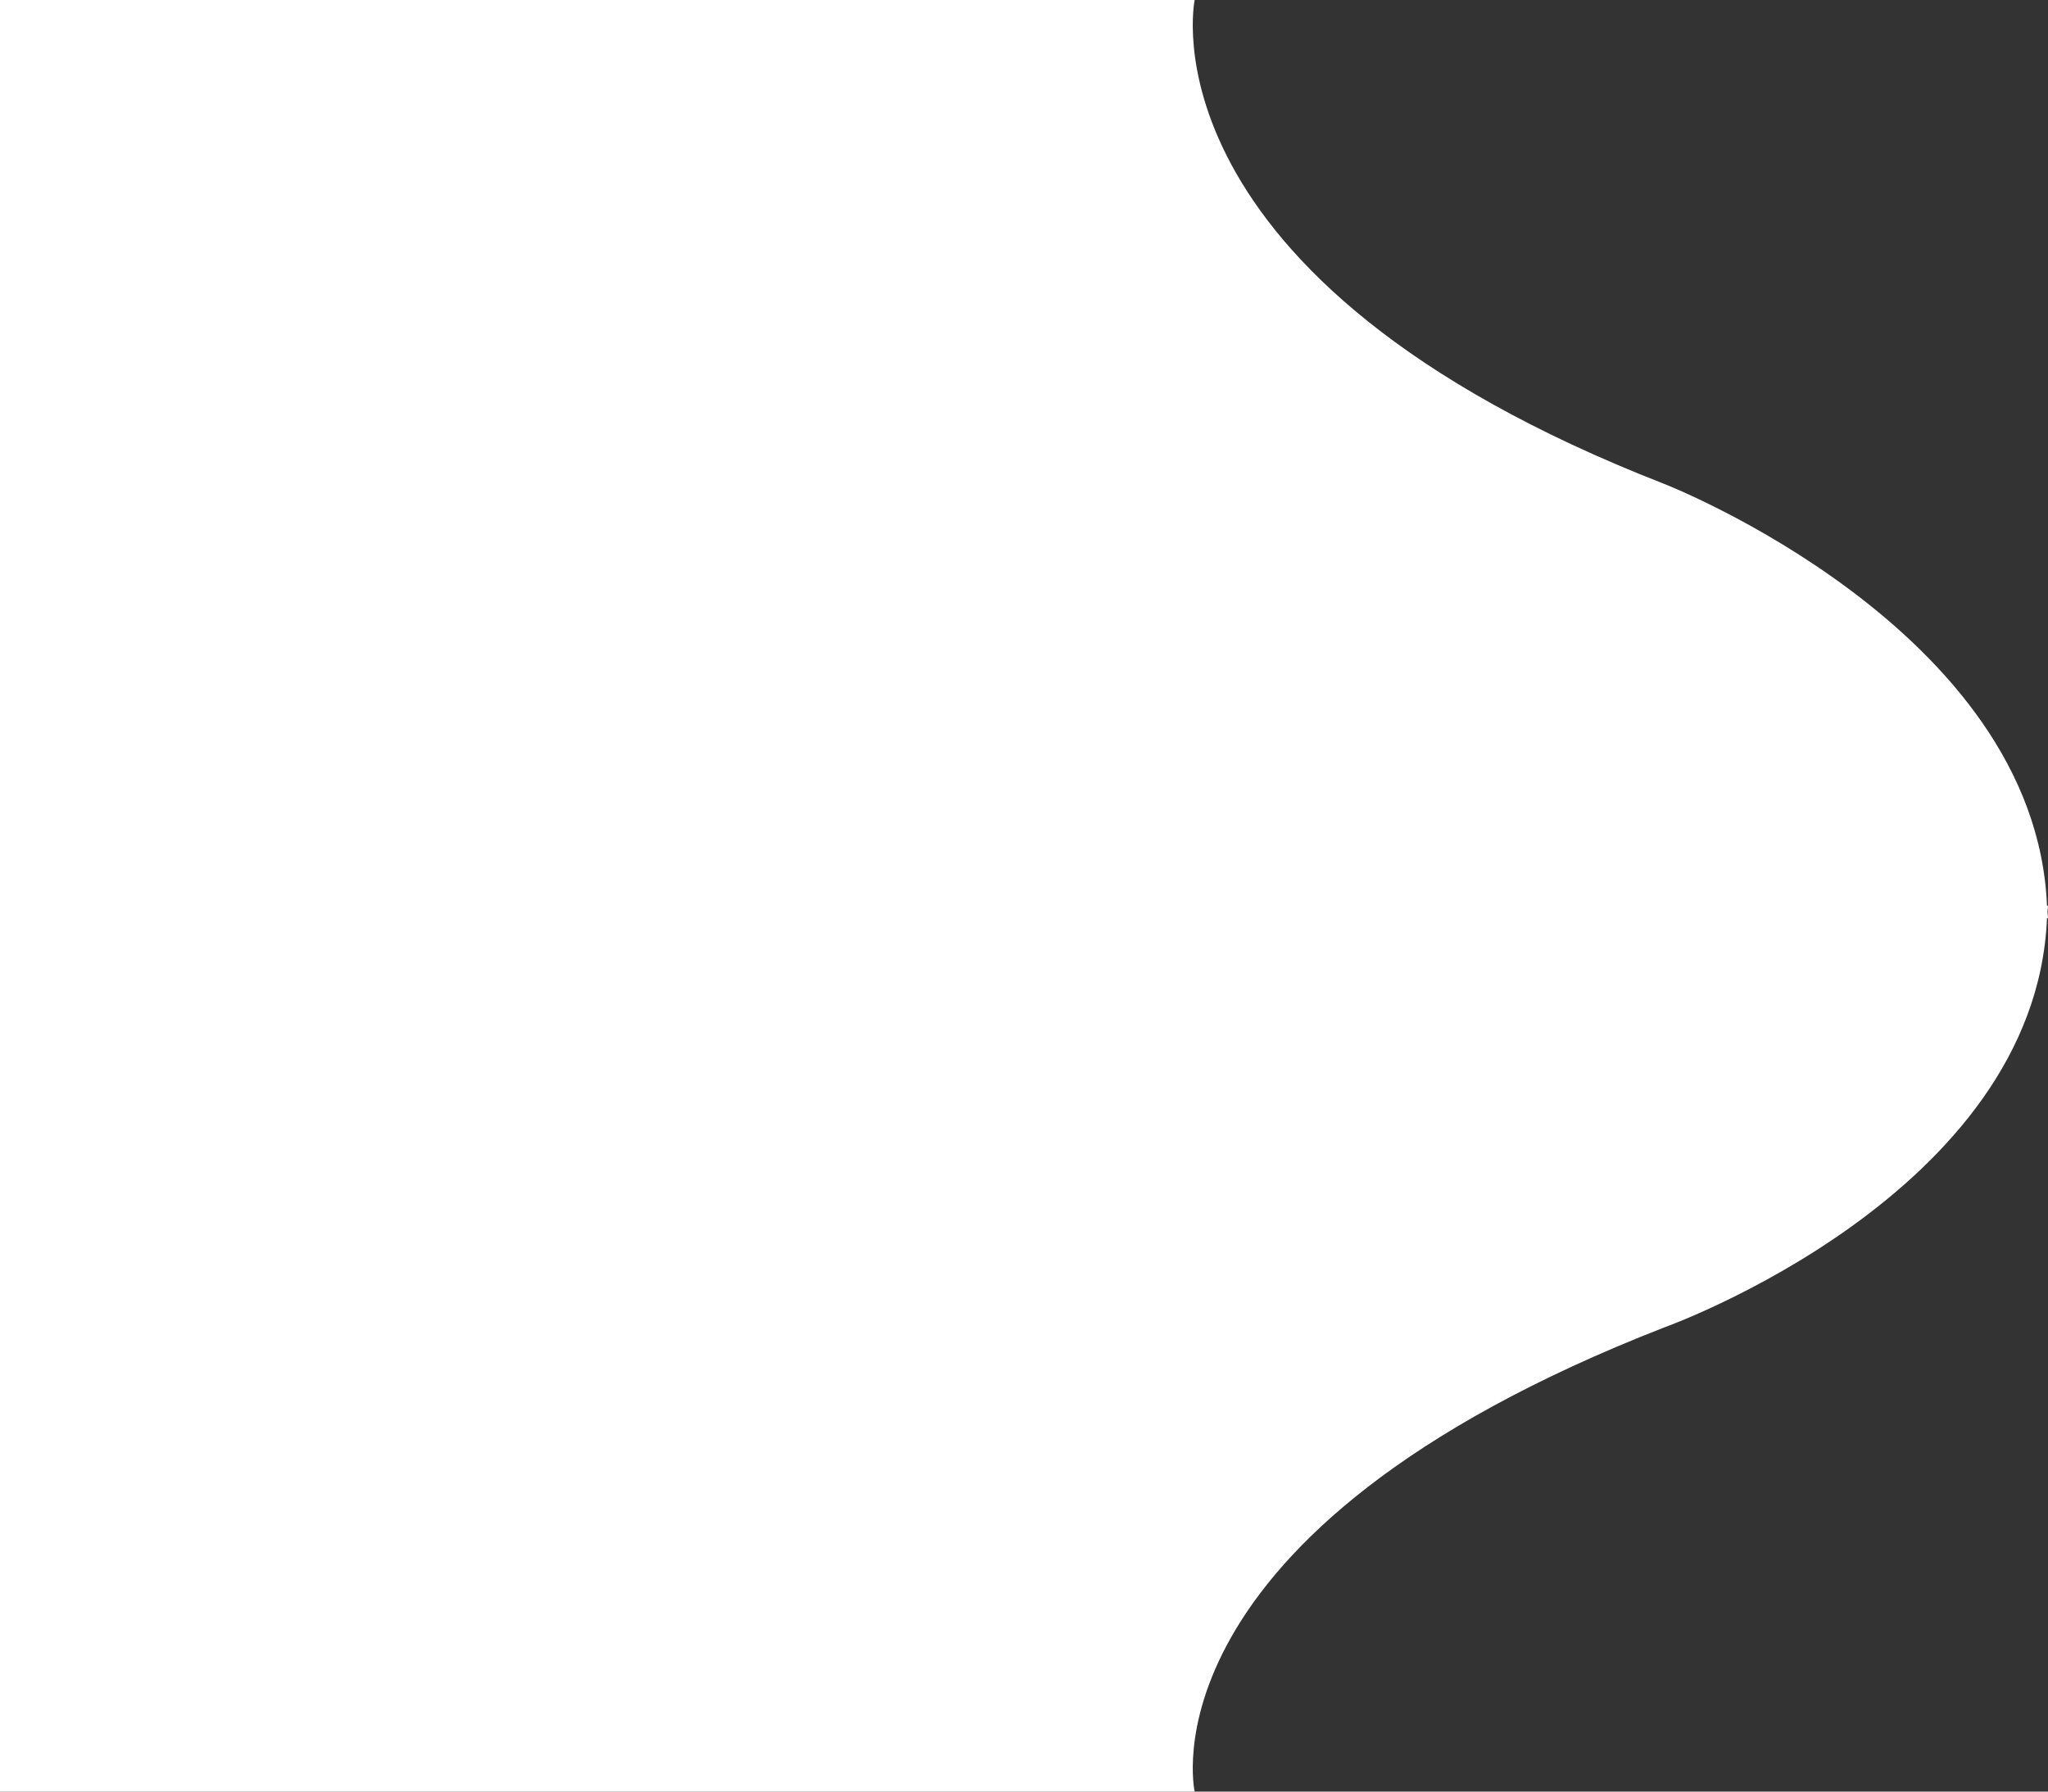 <?xml version="1.0" encoding="utf-8"?>
<!-- Generator: Adobe Illustrator 17.0.0, SVG Export Plug-In . SVG Version: 6.00 Build 0)  -->
<!DOCTYPE svg PUBLIC "-//W3C//DTD SVG 1.1//EN" "http://www.w3.org/Graphics/SVG/1.1/DTD/svg11.dtd">
<svg version="1.1" id="Forma_1_copia_1_" xmlns="http://www.w3.org/2000/svg" xmlns:xlink="http://www.w3.org/1999/xlink" x="0px"
	 y="0px" width="48px" height="42px" viewBox="0 0 48 42" enable-background="new 0 0 48 42" xml:space="preserve">
<rect x="0" y="0" width="48" height="42" fill="#333333" stroke="none"/>
<path fill="#FFFFFF" d="M28,42c0,0-1.365-6.061,11-10.879c0,0,8.712-3.107,8.976-9.596l0.024,0c0-0.051-0.011-0.097-0.012-0.147
	C47.989,21.328,48,21.282,48,21.232h-0.024C47.712,14.734,39,11.342,39,11.342C26.635,6.524,28,0,28,0L0,0l0,42H28z"/>
</svg>
